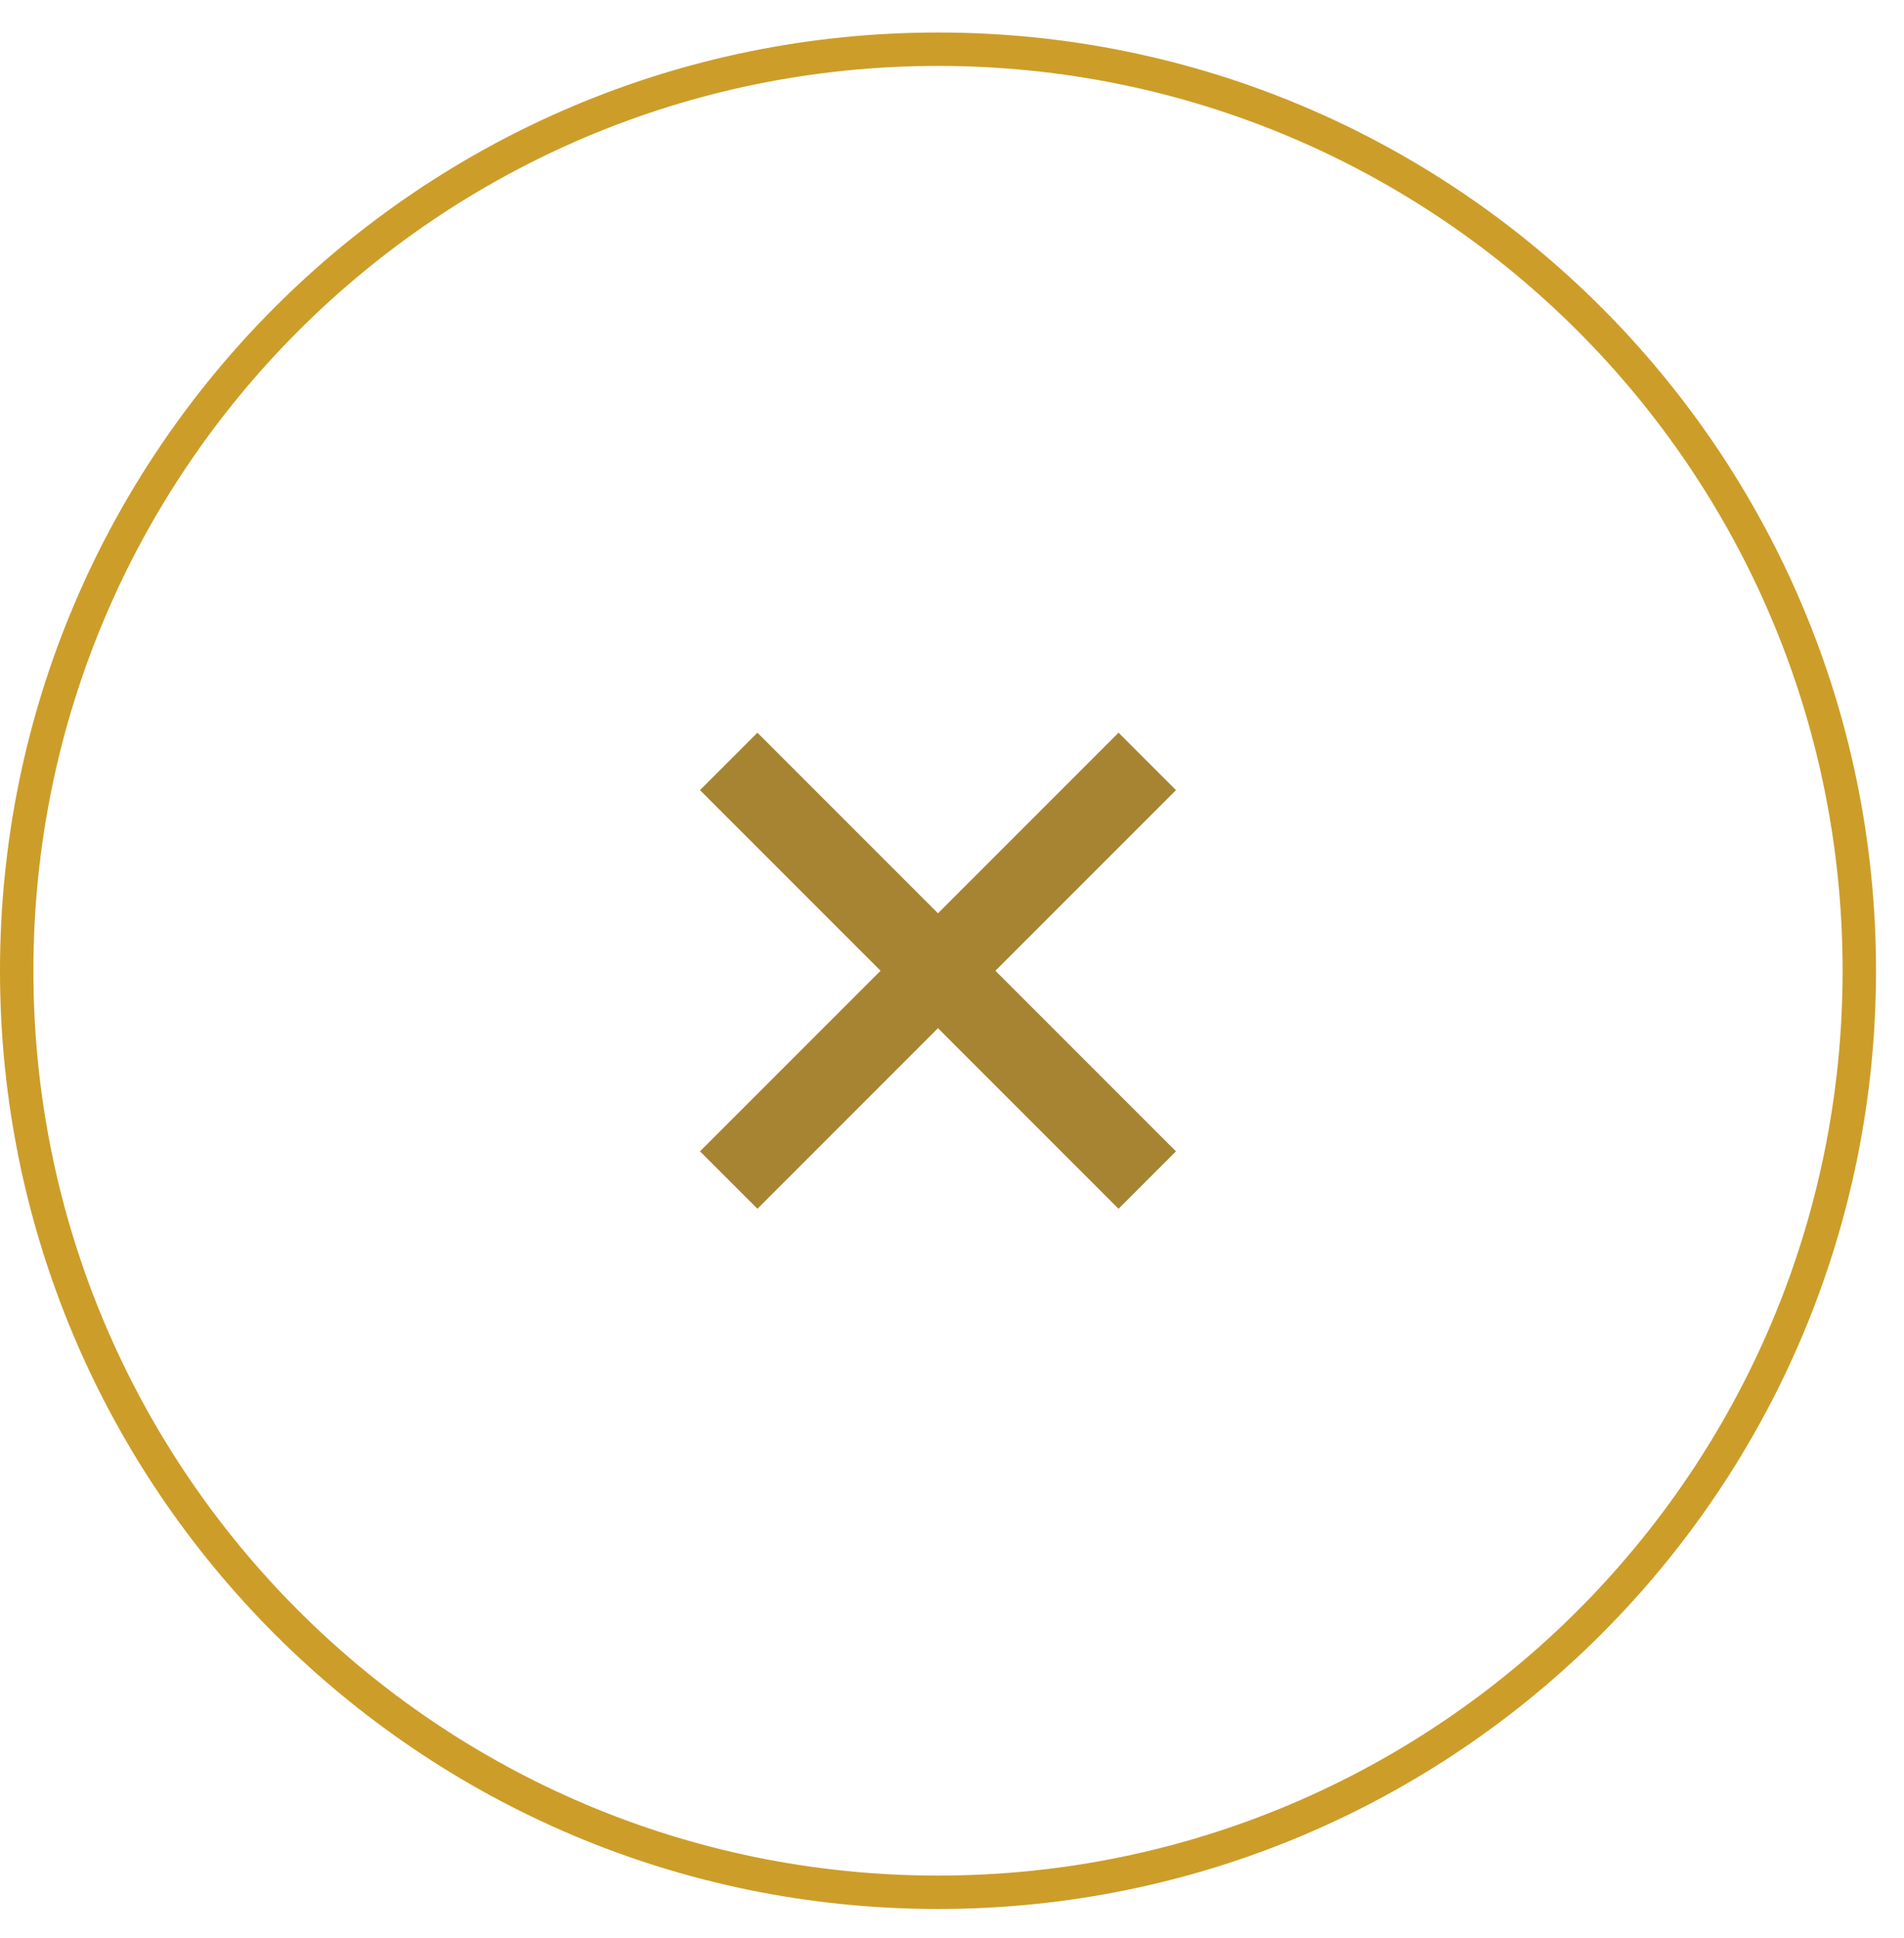 <?xml version="1.0" encoding="UTF-8"?> <svg xmlns="http://www.w3.org/2000/svg" width="57" height="58" viewBox="0 0 57 58" fill="none"> <path d="M22.675 21.929L35.205 34.459L33.486 36.178L20.956 23.648L22.675 21.929Z" fill="#A78432"></path> <path d="M20.956 34.459L33.486 21.929L35.205 23.648L22.675 36.178L20.956 34.459Z" fill="#A78432"></path> <path d="M28.081 56.635C43.314 56.635 55.662 44.286 55.662 29.054C55.662 13.821 43.314 1.473 28.081 1.473C12.848 1.473 0.5 13.821 0.5 29.054C0.5 44.286 12.848 56.635 28.081 56.635Z" stroke="#CD9D29"></path> </svg> 